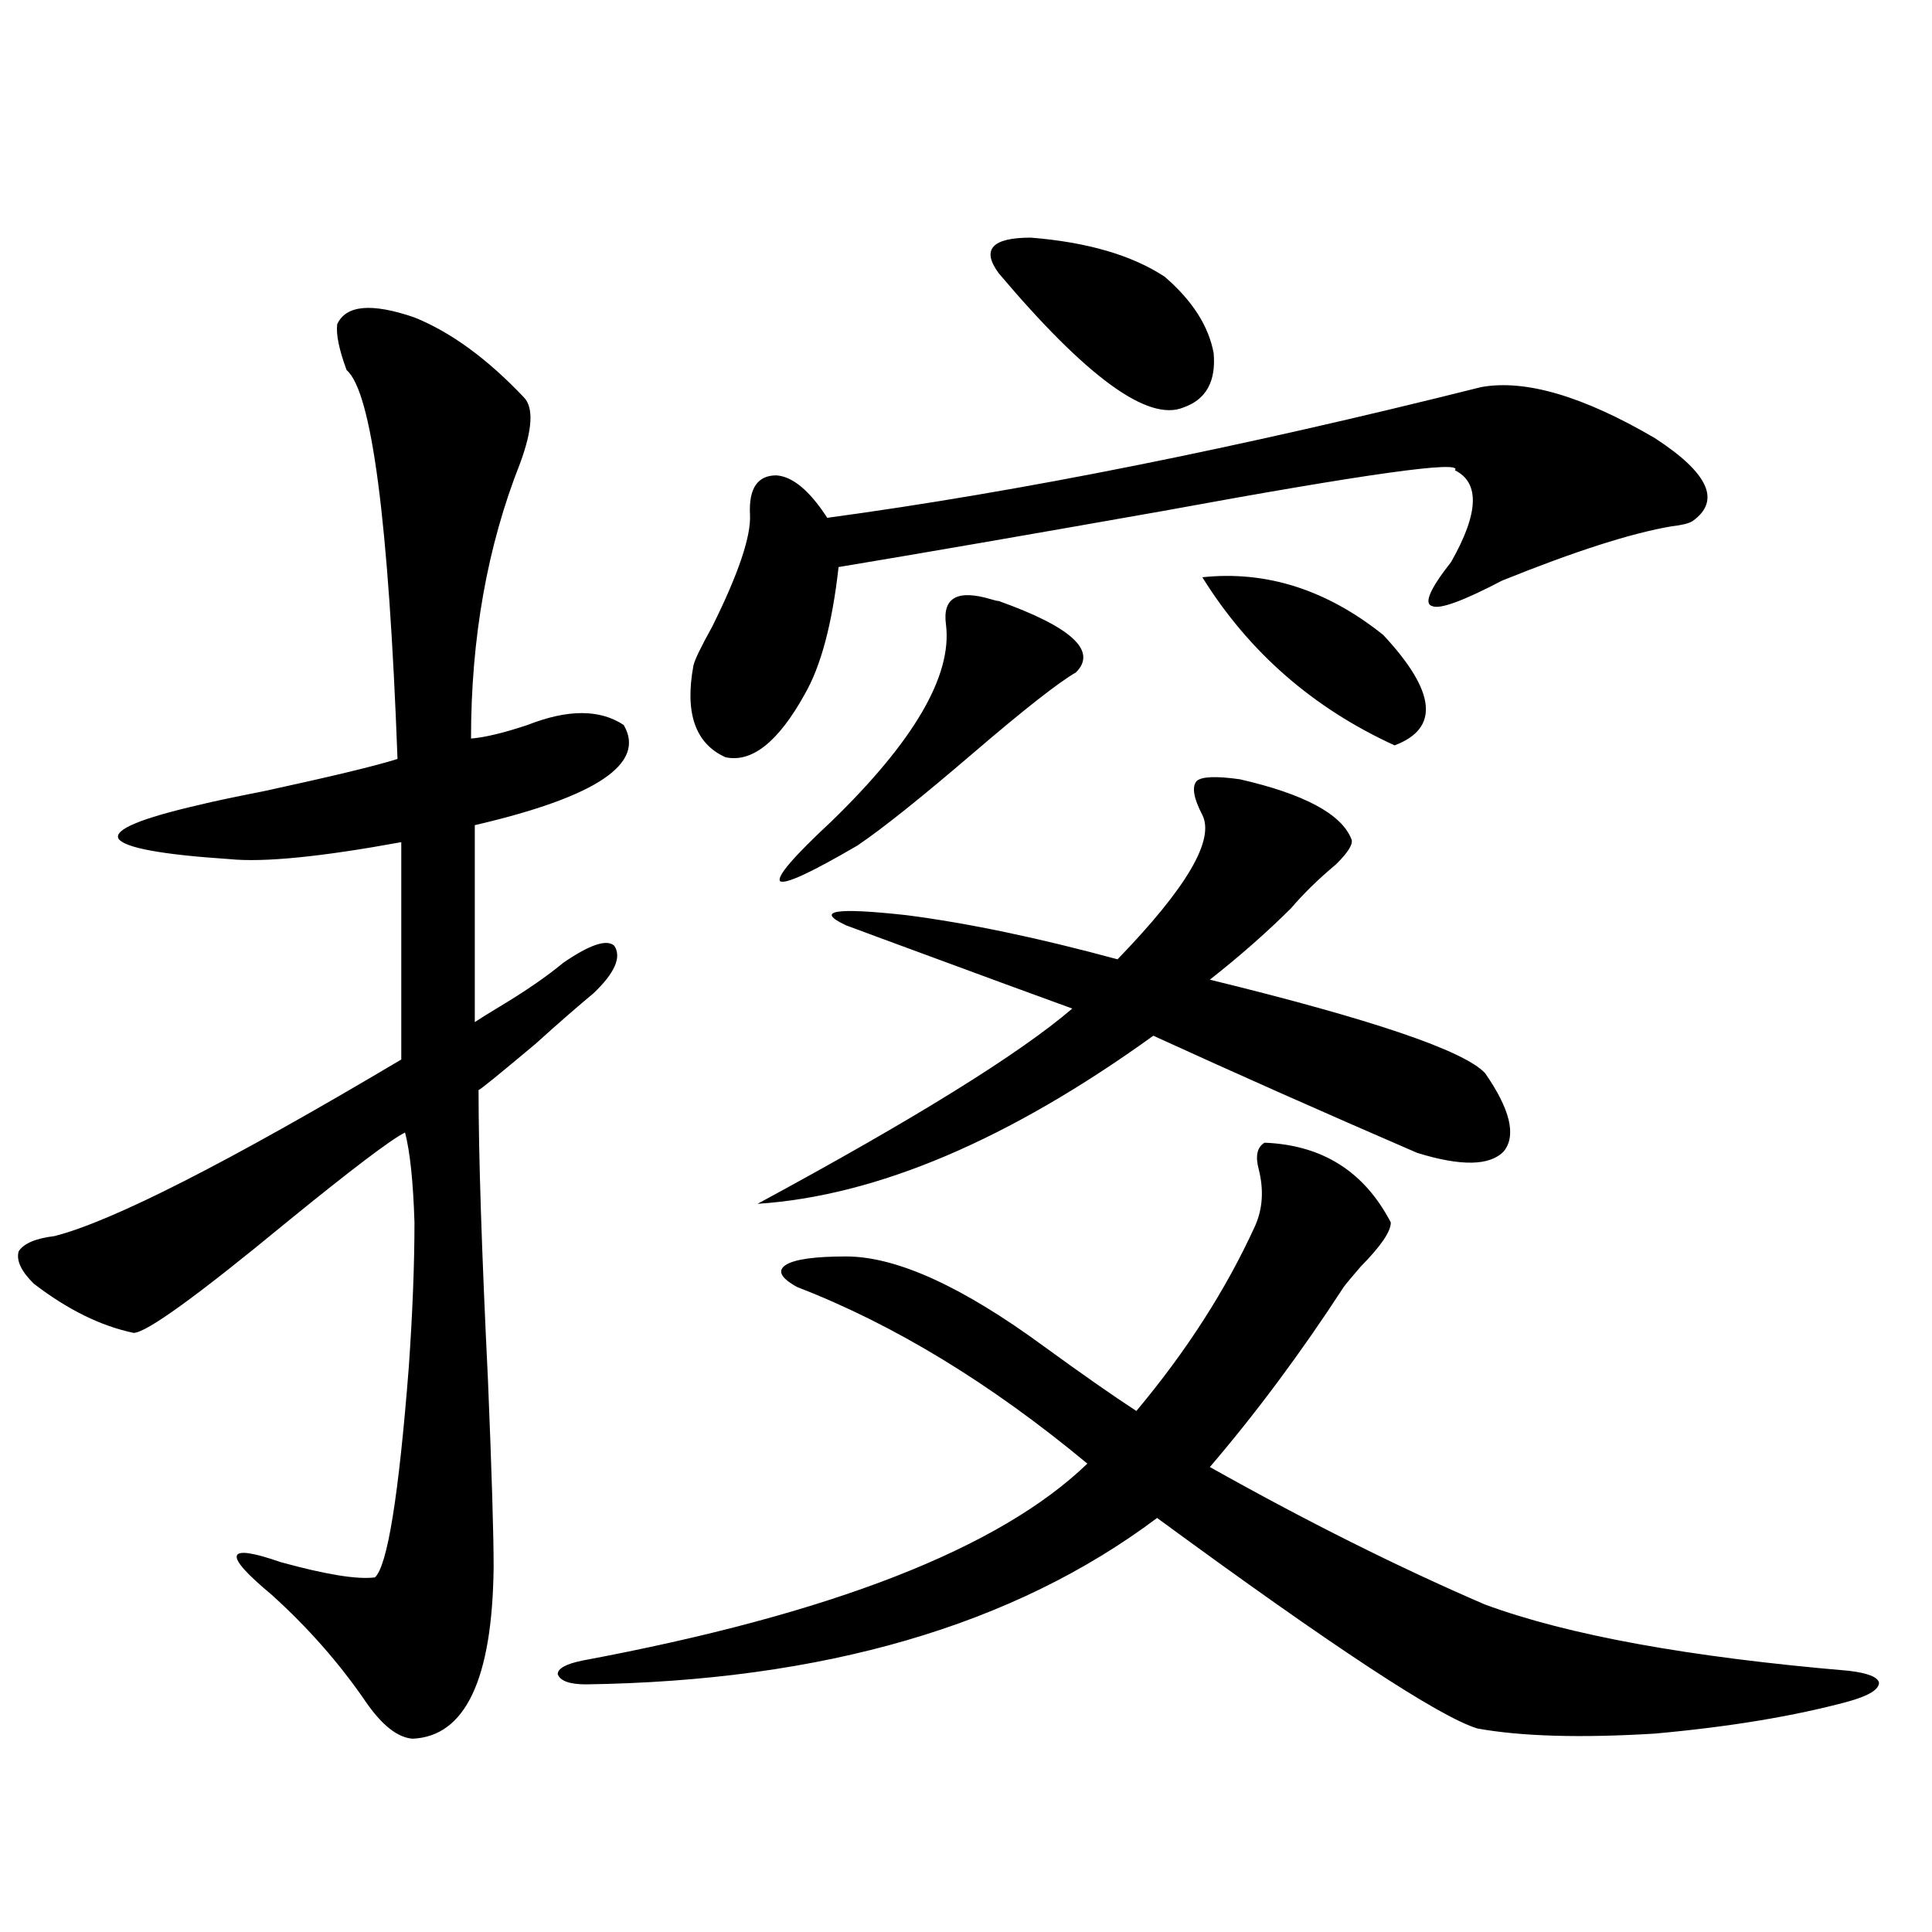 <?xml version="1.0" encoding="utf-8"?>
<!-- Generator: Adobe Illustrator 16.0.0, SVG Export Plug-In . SVG Version: 6.00 Build 0)  -->
<!DOCTYPE svg PUBLIC "-//W3C//DTD SVG 1.1//EN" "http://www.w3.org/Graphics/SVG/1.1/DTD/svg11.dtd">
<svg version="1.1" id="图层_1" xmlns="http://www.w3.org/2000/svg" xmlns:xlink="http://www.w3.org/1999/xlink" x="0px" y="0px"
	 width="1000px" height="1000px" viewBox="0 0 1000 1000" enable-background="new 0 0 1000 1000" xml:space="preserve">
<path d="M174.532,167.824c4.543-9.956,17.881-11.123,39.999-3.516c18.856,7.622,37.713,21.396,56.584,41.309
	c5.198,5.273,4.543,16.699-1.951,34.277c-16.92,42.778-25.365,90.239-25.365,142.383c7.149-0.576,16.905-2.925,29.268-7.031
	c20.808-8.198,37.393-8.198,49.755,0c11.707,19.927-13.993,37.217-77.071,51.855v101.953c2.592-1.758,6.829-4.395,12.683-7.91
	c13.658-8.198,24.71-15.82,33.17-22.852c13.658-9.365,22.438-12.305,26.341-8.789c3.902,5.864,0.32,14.063-10.731,24.609
	c-7.805,6.455-17.896,15.244-30.243,26.367c-18.871,15.82-28.627,23.73-29.268,23.73c0,33.398,1.616,83.496,4.878,150.293
	c1.951,47.461,2.927,79.692,2.927,96.68c-0.655,58.008-14.634,87.589-41.95,88.77c-7.805-0.59-15.944-7.031-24.39-19.336
	c-13.658-19.926-29.923-38.383-48.779-55.371c-25.365-21.094-23.749-26.655,4.878-16.699c23.414,6.455,39.664,9.092,48.779,7.91
	c6.494-5.85,12.348-42.188,17.561-108.984c1.951-28.125,2.927-53.022,2.927-74.707c-0.655-21.094-2.286-36.611-4.878-46.582
	c-7.164,3.516-27.651,19.048-61.462,46.582c-46.188,38.096-72.528,57.129-79.022,57.129c-16.92-3.516-34.146-12.002-51.706-25.488
	c-6.509-6.44-9.115-12.002-7.805-16.699c2.592-4.092,8.78-6.729,18.536-7.91c29.908-7.607,89.754-38.081,179.508-91.406v-112.5
	c-41.63,7.622-71.218,10.547-88.778,8.789c-35.121-2.334-54.313-5.85-57.56-10.547c-2.606-4.683,11.372-10.547,41.95-17.578
	c7.149-1.758,18.201-4.092,33.17-7.031c35.121-7.607,58.2-13.184,69.267-16.699c-4.558-123.047-13.338-190.132-26.341-201.27
	C175.508,181.008,173.877,173.098,174.532,167.824z M654.521,591.457c29.908,1.182,51.706,14.941,65.364,41.309
	c0,4.697-5.213,12.305-15.609,22.852c-4.558,5.273-7.484,8.789-8.78,10.547c-22.118,33.989-45.212,65.039-69.267,93.164
	c50.075,28.125,97.559,51.855,142.436,71.191c42.926,15.82,105.684,27.246,188.288,34.277c9.756,1.168,14.954,3.214,15.609,6.152
	c0,3.516-5.213,6.729-15.609,9.668c-27.972,7.608-61.462,13.184-100.485,16.699c-38.383,2.335-68.946,1.456-91.705-2.637
	c-19.512-5.863-74.8-42.188-165.85-108.984c-74.145,55.66-172.679,84.375-295.603,86.133c-8.46,0-13.338-1.758-14.634-5.273
	c0-2.938,4.223-5.273,12.683-7.031c128.777-24.032,215.925-58.008,261.457-101.953c-50.09-41.597-100.165-72.07-150.24-91.406
	c-8.46-4.683-10.411-8.486-5.854-11.426c4.543-2.925,14.954-4.395,31.219-4.395c26.006,0,60.151,15.532,102.437,46.582
	c20.152,14.653,36.097,25.791,47.804,33.398c26.006-31.05,46.493-62.979,61.462-95.801c3.902-8.789,4.543-18.457,1.951-29.004
	C649.643,598.488,650.618,593.806,654.521,591.457z M766.713,200.344c22.759-4.092,52.682,4.697,89.754,26.367
	c27.957,18.169,34.466,32.52,19.512,43.066c-1.951,1.182-5.533,2.061-10.731,2.637c-20.822,3.516-50.09,12.896-87.803,28.125
	c-20.167,10.547-32.194,14.941-36.097,13.184c-4.558-1.167-1.311-8.789,9.756-22.852c14.299-25.186,14.954-41.006,1.951-47.461
	c4.543-5.273-45.853,1.758-151.216,21.094c-69.602,12.305-125.53,21.973-167.801,29.004c-3.262,29.307-9.115,51.279-17.561,65.918
	c-13.658,24.609-27.316,35.459-40.975,32.52c-15.609-7.031-21.143-22.852-16.585-47.461c0.641-2.925,3.902-9.668,9.756-20.215
	c13.658-27.534,20.152-46.87,19.512-58.008c-0.655-13.472,3.902-20.215,13.658-20.215c8.445,0.591,17.226,7.91,26.341,21.973
	C527.694,254.548,640.527,231.984,766.713,200.344z M641.838,403.371c33.17,7.622,52.347,17.881,57.56,30.762
	c1.296,2.349-1.311,6.743-7.805,13.184c-9.115,7.622-16.92,15.244-23.414,22.852c-12.362,12.305-26.341,24.609-41.95,36.914
	c83.9,20.518,131.369,36.626,142.436,48.34c13.003,18.76,16.25,32.231,9.756,40.43c-7.164,7.622-22.118,7.91-44.877,0.879
	c-48.779-21.094-94.312-41.309-136.582-60.645c-74.8,53.916-143.091,82.92-204.873,87.012
	c81.294-43.945,135.606-77.632,162.923-101.074c-13.018-4.683-46.508-16.987-100.485-36.914c-7.805-2.925-13.338-4.971-16.585-6.152
	c-16.265-7.607-5.854-9.365,31.219-5.273c31.859,4.106,68.291,11.729,109.266,22.852c35.762-36.914,50.396-61.812,43.901-74.707
	c-4.558-8.789-5.533-14.639-2.927-17.578C621.991,401.916,629.476,401.613,641.838,403.371z M516.963,311.086
	c37.713,13.486,51.051,25.791,39.999,36.914c-9.115,5.273-26.676,19.048-52.682,41.309c-27.316,23.442-47.483,39.551-60.486,48.34
	c-24.069,14.063-37.407,20.215-39.999,18.457c-1.951-2.334,6.829-12.593,26.341-30.762c42.926-41.597,62.758-75.586,59.511-101.953
	c-1.951-14.063,5.854-18.457,23.414-13.184C515.012,310.798,516.308,311.086,516.963,311.086z M516.963,141.457
	C507.848,129.152,513.381,123,533.548,123c29.268,2.349,52.347,9.092,69.267,20.215c14.299,12.305,22.759,25.488,25.365,39.551
	c1.296,14.653-3.902,24.033-15.609,28.125C594.354,218.513,562.48,195.373,516.963,141.457z M622.326,298.781
	c33.17-3.516,64.389,6.455,93.656,29.883c27.316,29.307,29.268,48.34,5.854,57.129C679.551,366.457,646.381,337.453,622.326,298.781
	z"/>
</svg>
